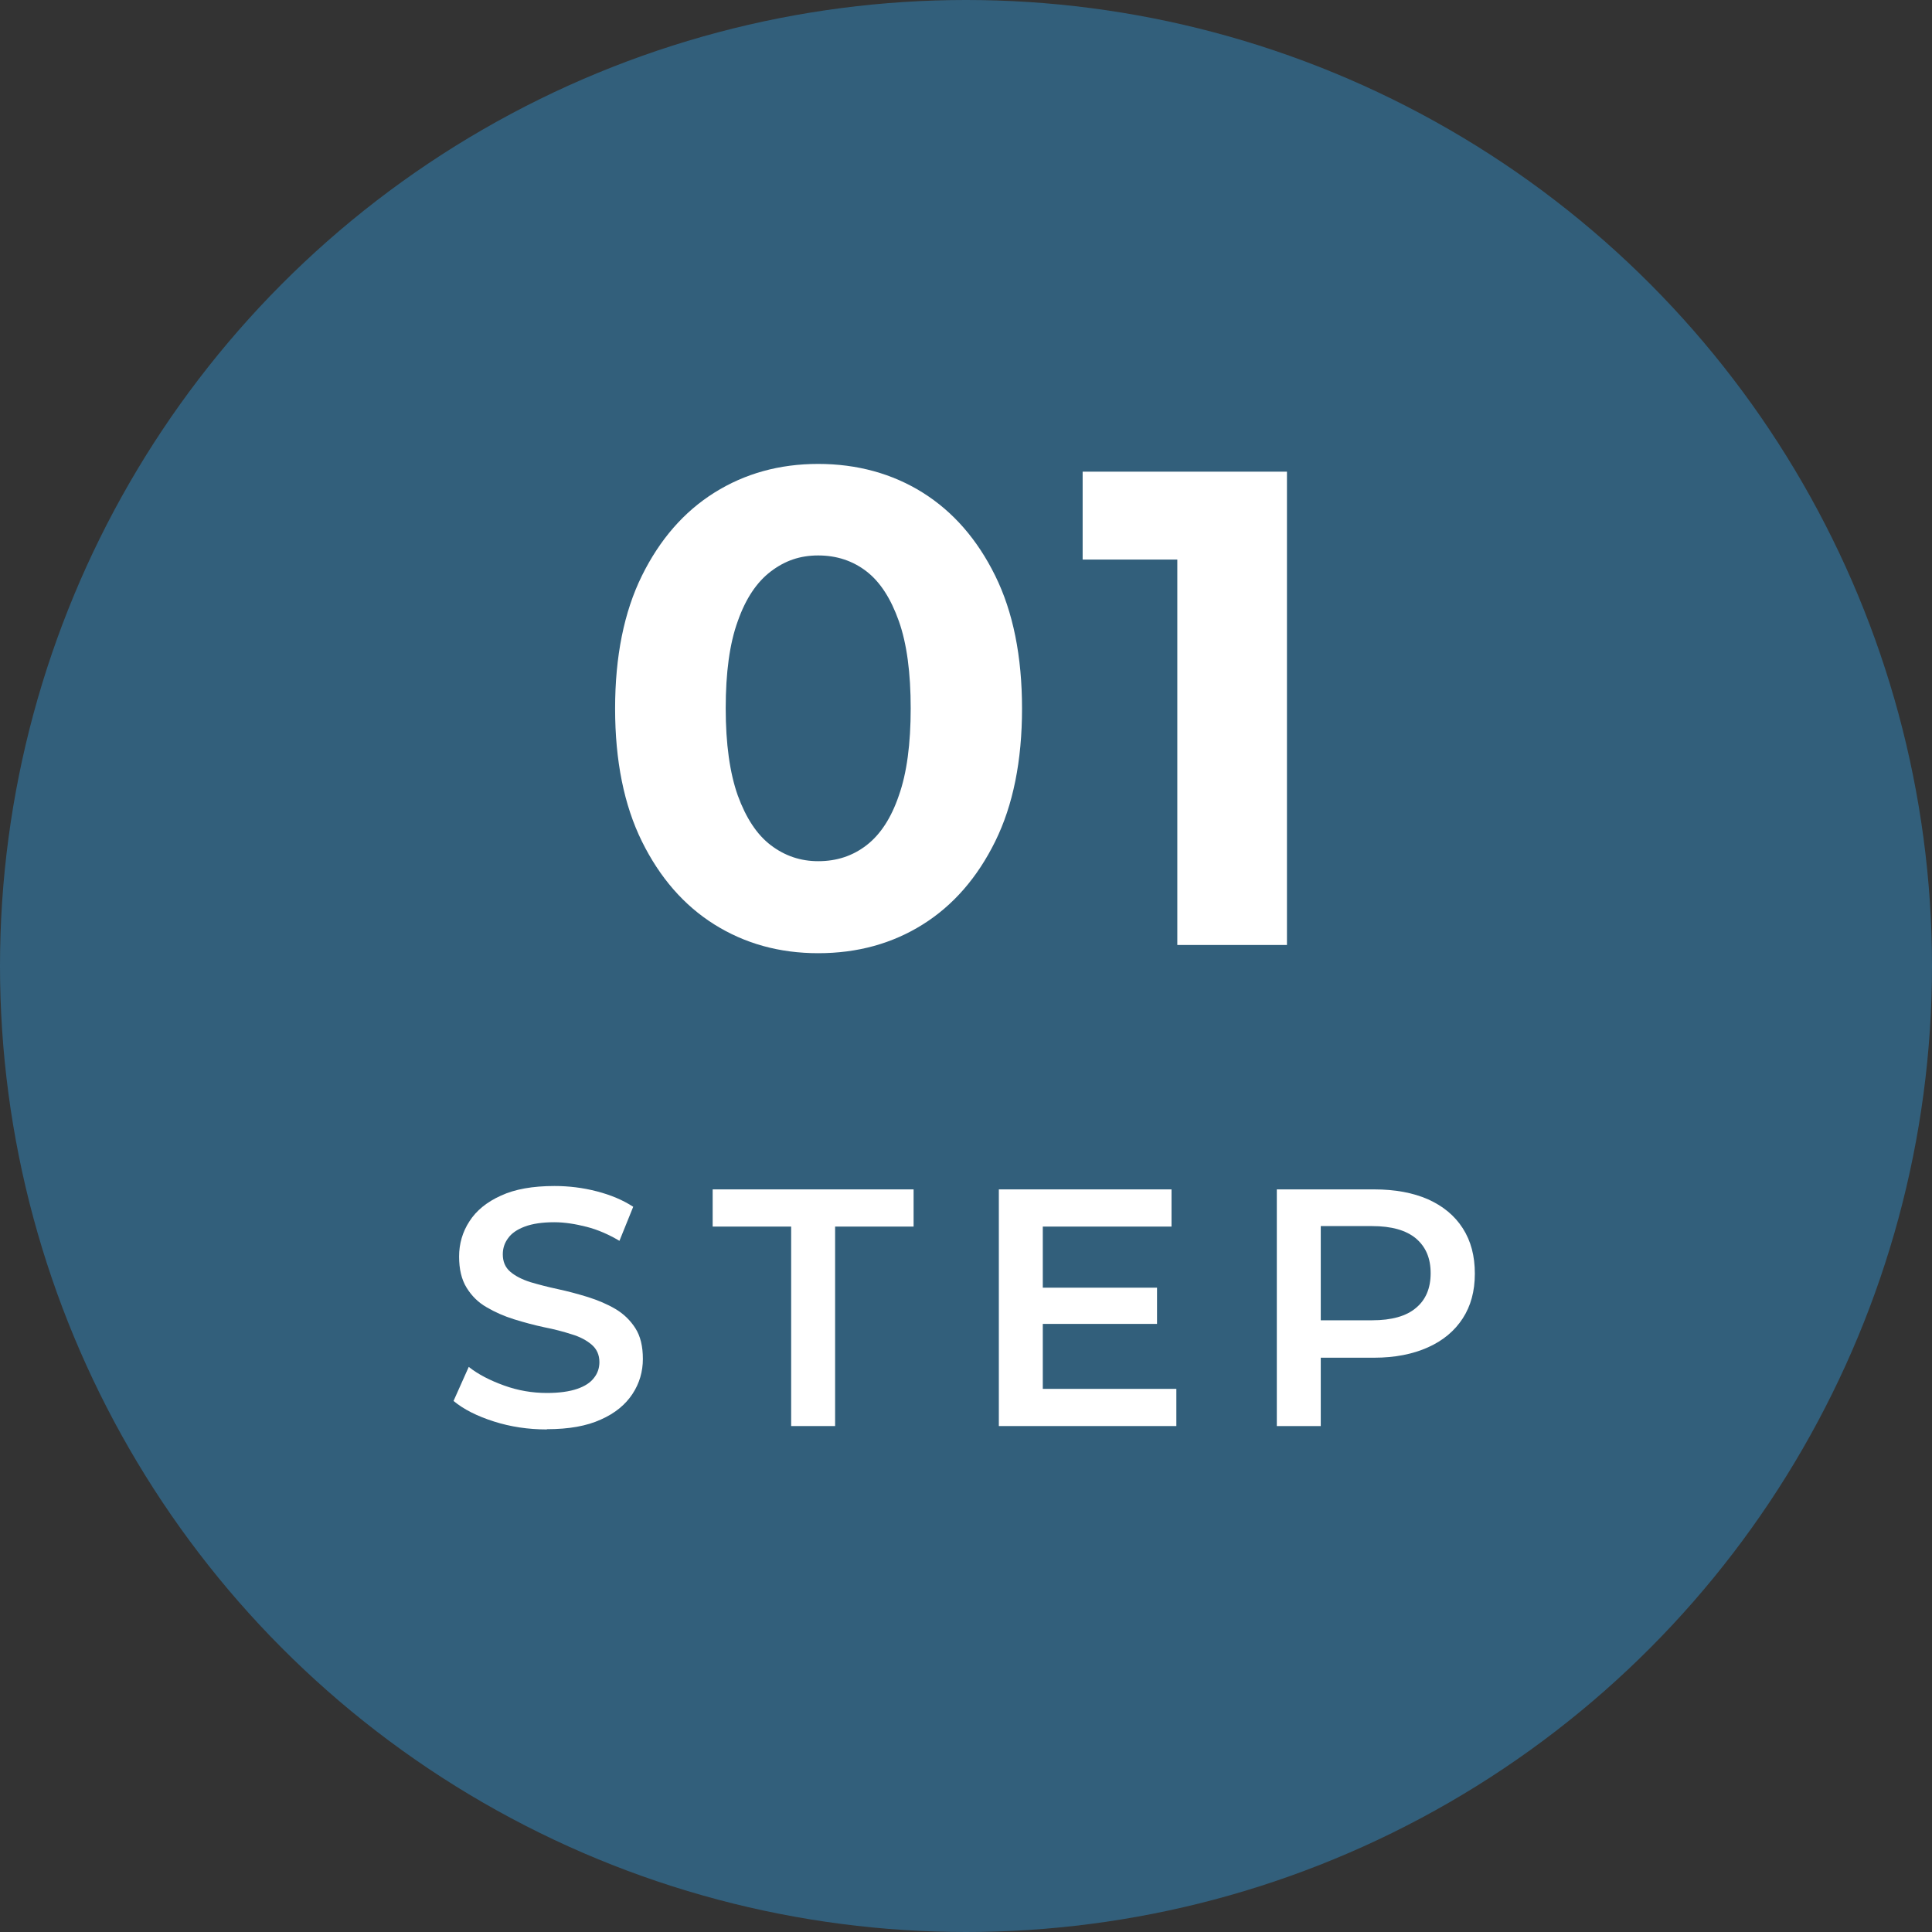 <?xml version="1.0" encoding="UTF-8"?>
<svg id="_レイヤー_2" data-name="レイヤー 2" xmlns="http://www.w3.org/2000/svg" viewBox="0 0 80 80">
  <rect x="0" y="0" width="80" height="80" fill="#333333" stroke="none"/>
  <defs>
    <style>
      .cls-1 {
        fill: #325f7b;
      }

      .cls-2 {
        fill: #fff;
      }
    </style>
  </defs>
  <g id="_レイヤー_1-2" data-name="レイヤー 1">
    <g>
      <circle class="cls-1" cx="40" cy="40" r="40"/>
      <g>
        <path class="cls-2" d="M33.88,39.47c-1.61,0-3.04-.4-4.3-1.19-1.26-.79-2.26-1.94-3-3.44-.74-1.5-1.11-3.34-1.11-5.5s.37-4,1.11-5.5c.74-1.5,1.74-2.65,3-3.44,1.26-.79,2.69-1.19,4.3-1.19s3.07.4,4.33,1.19c1.26.79,2.26,1.94,3,3.44.74,1.5,1.11,3.34,1.11,5.5s-.37,4-1.11,5.5c-.74,1.5-1.74,2.65-3,3.44-1.26.79-2.7,1.19-4.33,1.19ZM33.88,35.66c.77,0,1.43-.22,2-.66.57-.44,1.02-1.12,1.34-2.06.33-.93.49-2.14.49-3.61s-.16-2.68-.49-3.61c-.33-.93-.77-1.62-1.34-2.06-.57-.44-1.24-.66-2-.66s-1.38.22-1.96.66c-.58.44-1.04,1.12-1.37,2.06-.34.93-.5,2.14-.5,3.61s.17,2.68.5,3.61c.34.93.79,1.62,1.37,2.06.58.44,1.23.66,1.96.66Z"/>
        <path class="cls-2" d="M48.75,39.13v-17.92l1.96,1.96h-5.88v-3.64h8.46v19.6h-4.54Z"/>
      </g>
      <g>
        <path class="cls-2" d="M22.64,59.19c-.77,0-1.5-.11-2.19-.33s-1.25-.5-1.67-.85l.63-1.41c.39.31.88.56,1.46.77.58.21,1.17.31,1.78.31.51,0,.93-.06,1.25-.17.32-.11.55-.26.7-.46.15-.19.22-.41.22-.65,0-.3-.11-.54-.32-.72-.21-.18-.49-.33-.83-.43-.34-.11-.72-.21-1.13-.29-.42-.09-.83-.2-1.25-.33-.42-.13-.8-.3-1.14-.5-.35-.2-.62-.47-.83-.81-.21-.34-.31-.77-.31-1.29s.14-1.02.43-1.46c.28-.44.72-.8,1.3-1.06.58-.27,1.32-.4,2.22-.4.59,0,1.17.07,1.75.22.58.15,1.08.36,1.51.64l-.57,1.41c-.44-.26-.89-.46-1.36-.58s-.92-.19-1.34-.19c-.49,0-.9.06-1.22.18-.32.12-.55.28-.69.48-.15.2-.22.42-.22.67,0,.3.1.54.31.72.21.18.49.32.83.43.34.1.72.2,1.14.29.42.09.83.2,1.25.33.41.13.79.29,1.13.49s.62.47.83.8c.21.33.31.75.31,1.27s-.14,1.01-.43,1.45c-.29.44-.72.8-1.31,1.06-.59.27-1.33.4-2.23.4Z"/>
        <path class="cls-2" d="M32.76,59.05v-8.26h-3.25v-1.54h8.32v1.54h-3.25v8.26h-1.82Z"/>
        <path class="cls-2" d="M43.18,57.51h5.53v1.54h-7.35v-9.8h7.15v1.54h-5.33v6.72ZM43.04,53.32h4.87v1.5h-4.87v-1.5Z"/>
        <path class="cls-2" d="M52.87,59.05v-9.8h4.03c.87,0,1.61.14,2.23.41.62.28,1.1.67,1.44,1.2s.5,1.15.5,1.88-.17,1.34-.5,1.85-.81.92-1.44,1.2c-.62.28-1.37.43-2.23.43h-3.01l.8-.84v3.67h-1.82ZM54.69,55.57l-.8-.9h2.93c.8,0,1.41-.17,1.81-.51.41-.34.61-.82.61-1.44s-.2-1.09-.61-1.44c-.41-.34-1.01-.51-1.81-.51h-2.93l.8-.9v5.68Z"/>
      </g>
    </g>
  </g>
</svg>